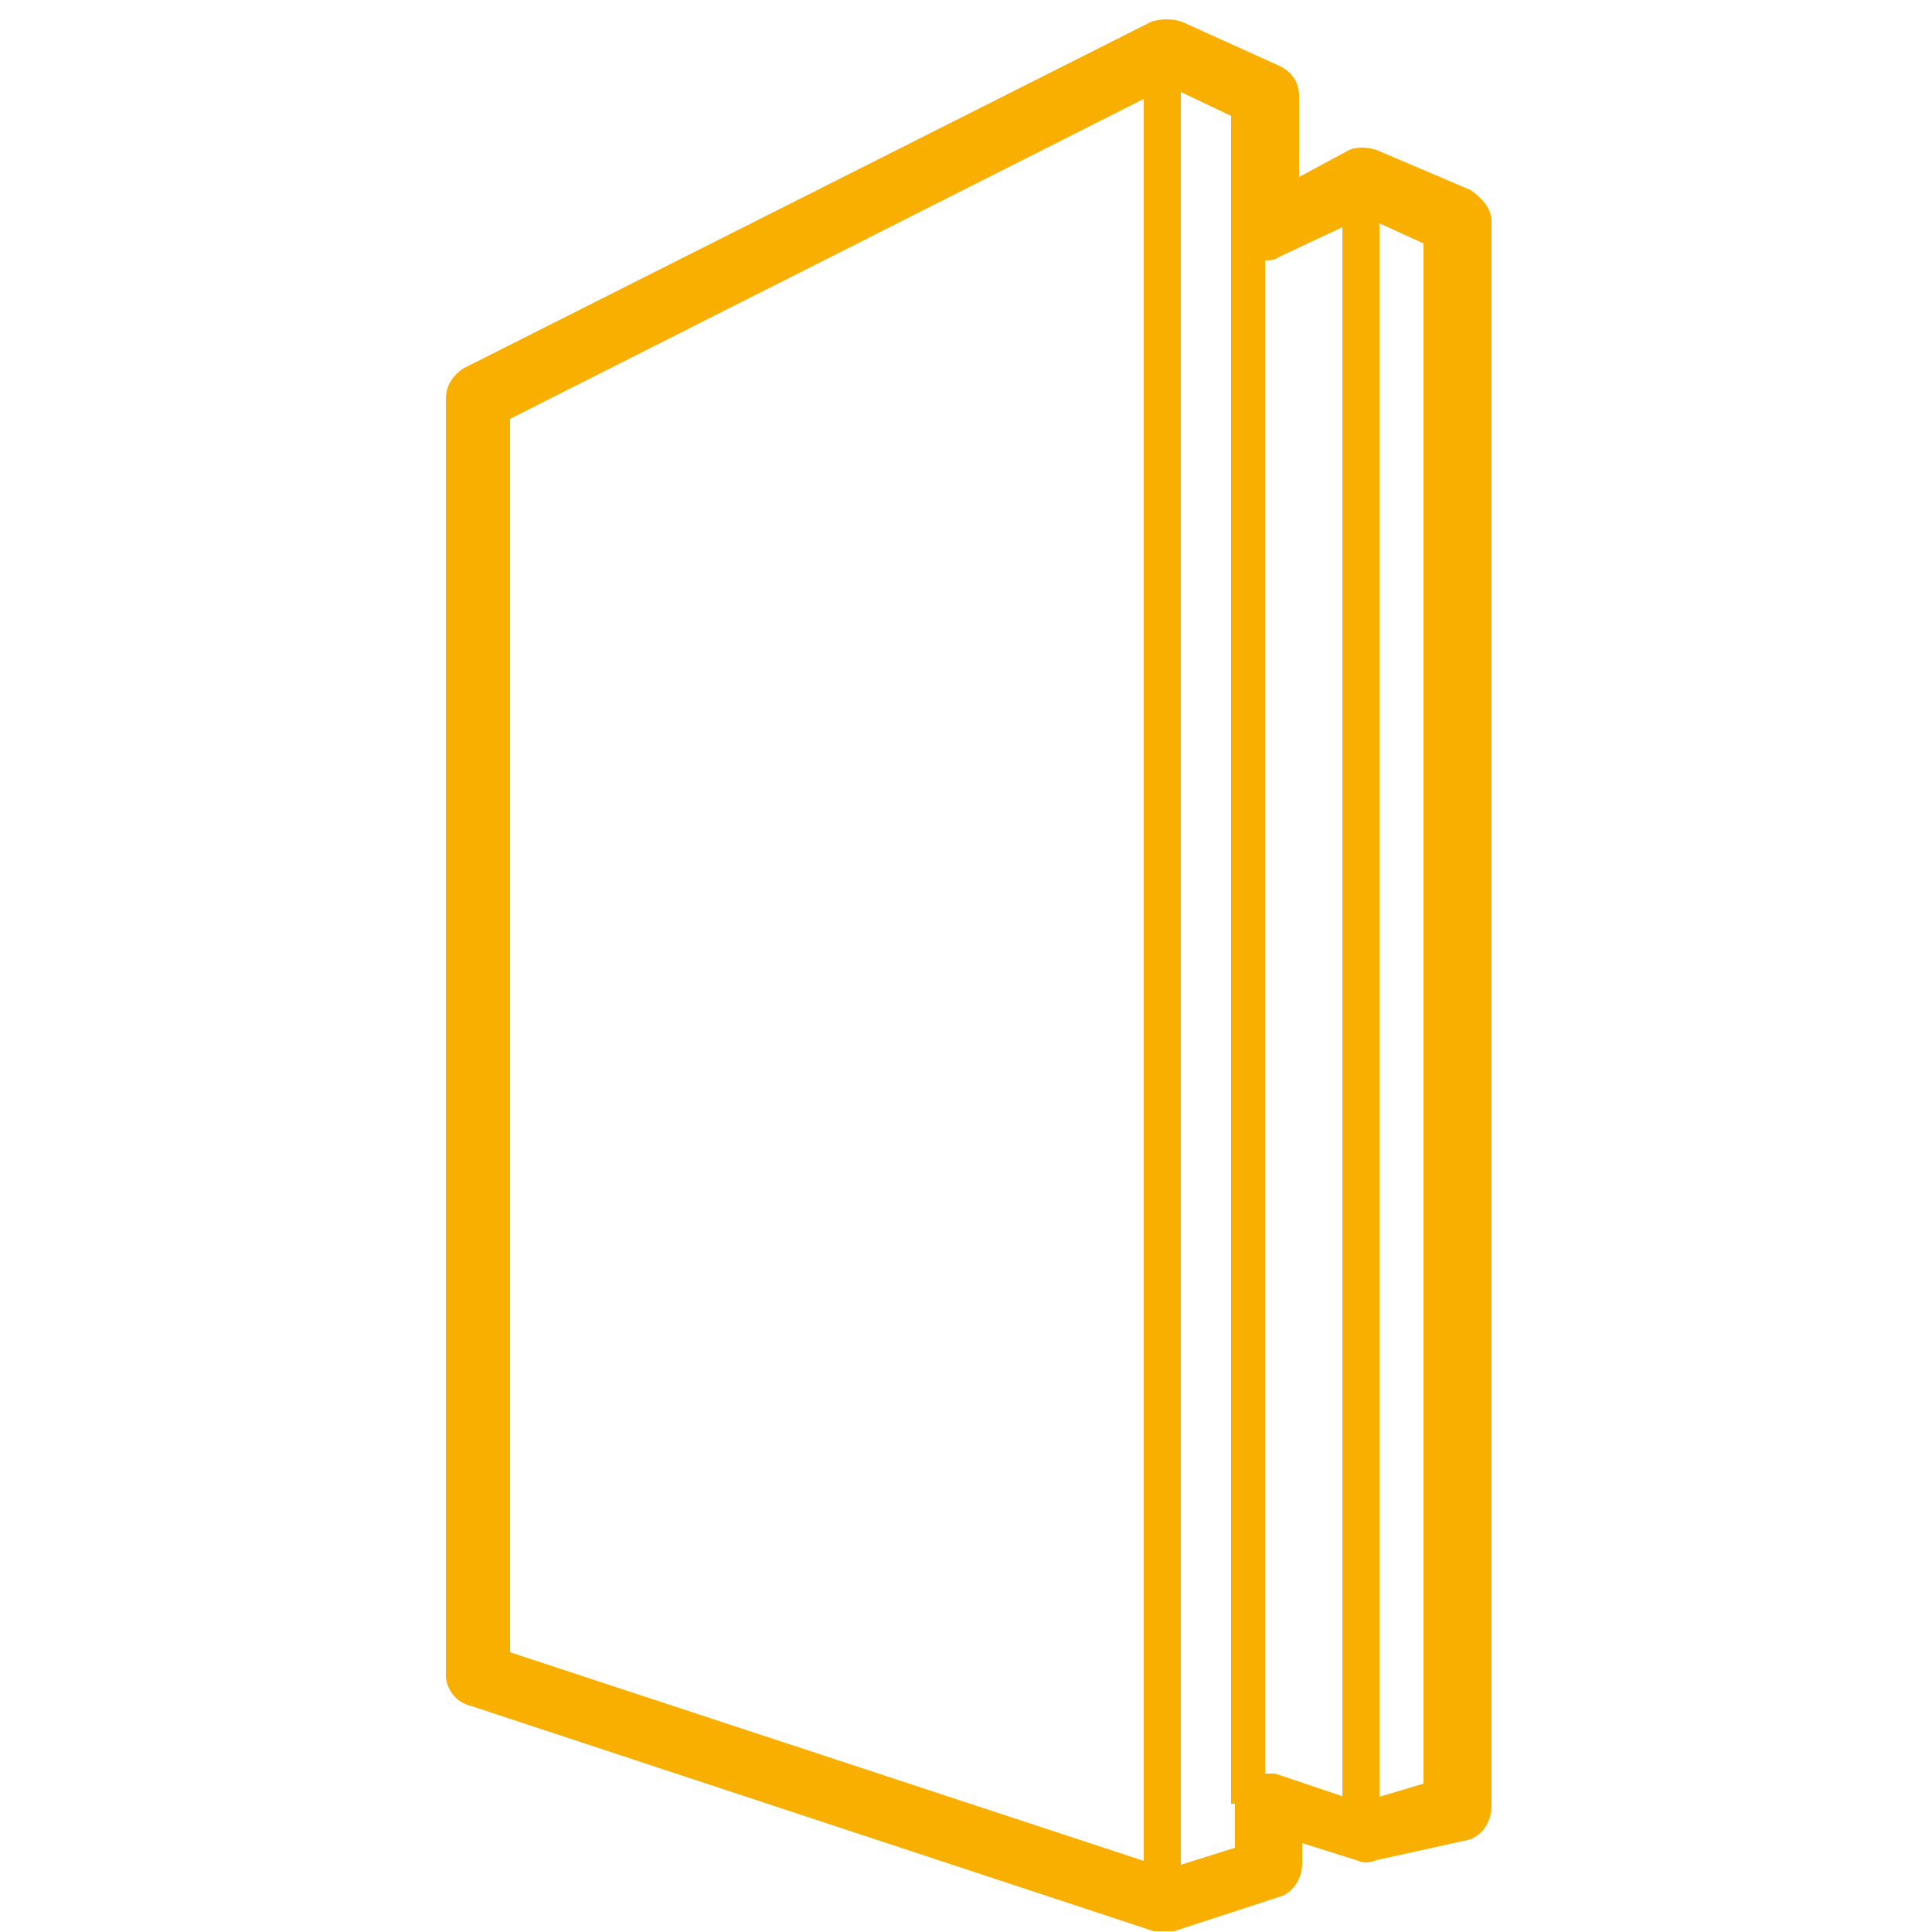 <?xml version="1.0" encoding="utf-8"?>
<!-- Generator: Adobe Illustrator 22.0.0, SVG Export Plug-In . SVG Version: 6.00 Build 0)  -->
<svg version="1.1" id="Layer_1" xmlns="http://www.w3.org/2000/svg" xmlns:xlink="http://www.w3.org/1999/xlink" x="0px" y="0px"
	 viewBox="0 0 250 250" style="enable-background:new 0 0 250 250;" xml:space="preserve">
<style type="text/css">
	.st0{fill:#F8AF00;}
</style>
<path class="st0" d="M190.3,24.6l-12.2-5.2c-1.3-0.4-2.6-0.4-3.5,0l-6.5,3.5V12.4c0-1.7-0.9-3.1-2.6-3.9l-12.6-5.7
	c-1.3-0.4-2.6-0.4-3.9,0L59.9,47.7c-1.3,0.9-2.2,2.2-2.2,3.9v165.2c0,1.7,1.3,3.5,3.1,3.9l88.5,29.2c0.4,0,0.9,0,1.3,0
	c0.4,0,0.9,0,1.3,0l13.5-4.4c1.7-0.4,3.1-2.2,3.1-4.4v-2.6l7,2.2c0.9,0.4,1.7,0.4,2.6,0l11.8-2.6c1.7-0.4,3.1-2.2,3.1-4.4V28.5
	C192.9,26.8,191.6,25.5,190.3,24.6z M148,240.8l-82-27V54.2l82-41.4V240.8z M159.8,233.4C159.8,233.4,159.4,233.4,159.8,233.4v5.7
	l-7,2.2V11.9l6.5,3.1v14.4v0.4v203.6H159.8z M174.2,232.6l-9.2-3.1c-0.4,0-0.9,0-1.3,0V33.7c0.4,0,1.3,0,1.7-0.4l8.3-3.9v203.2
	H174.2z M184.2,230.8l-5.7,1.7V28.9l5.7,2.6V230.8z"/>
</svg>
